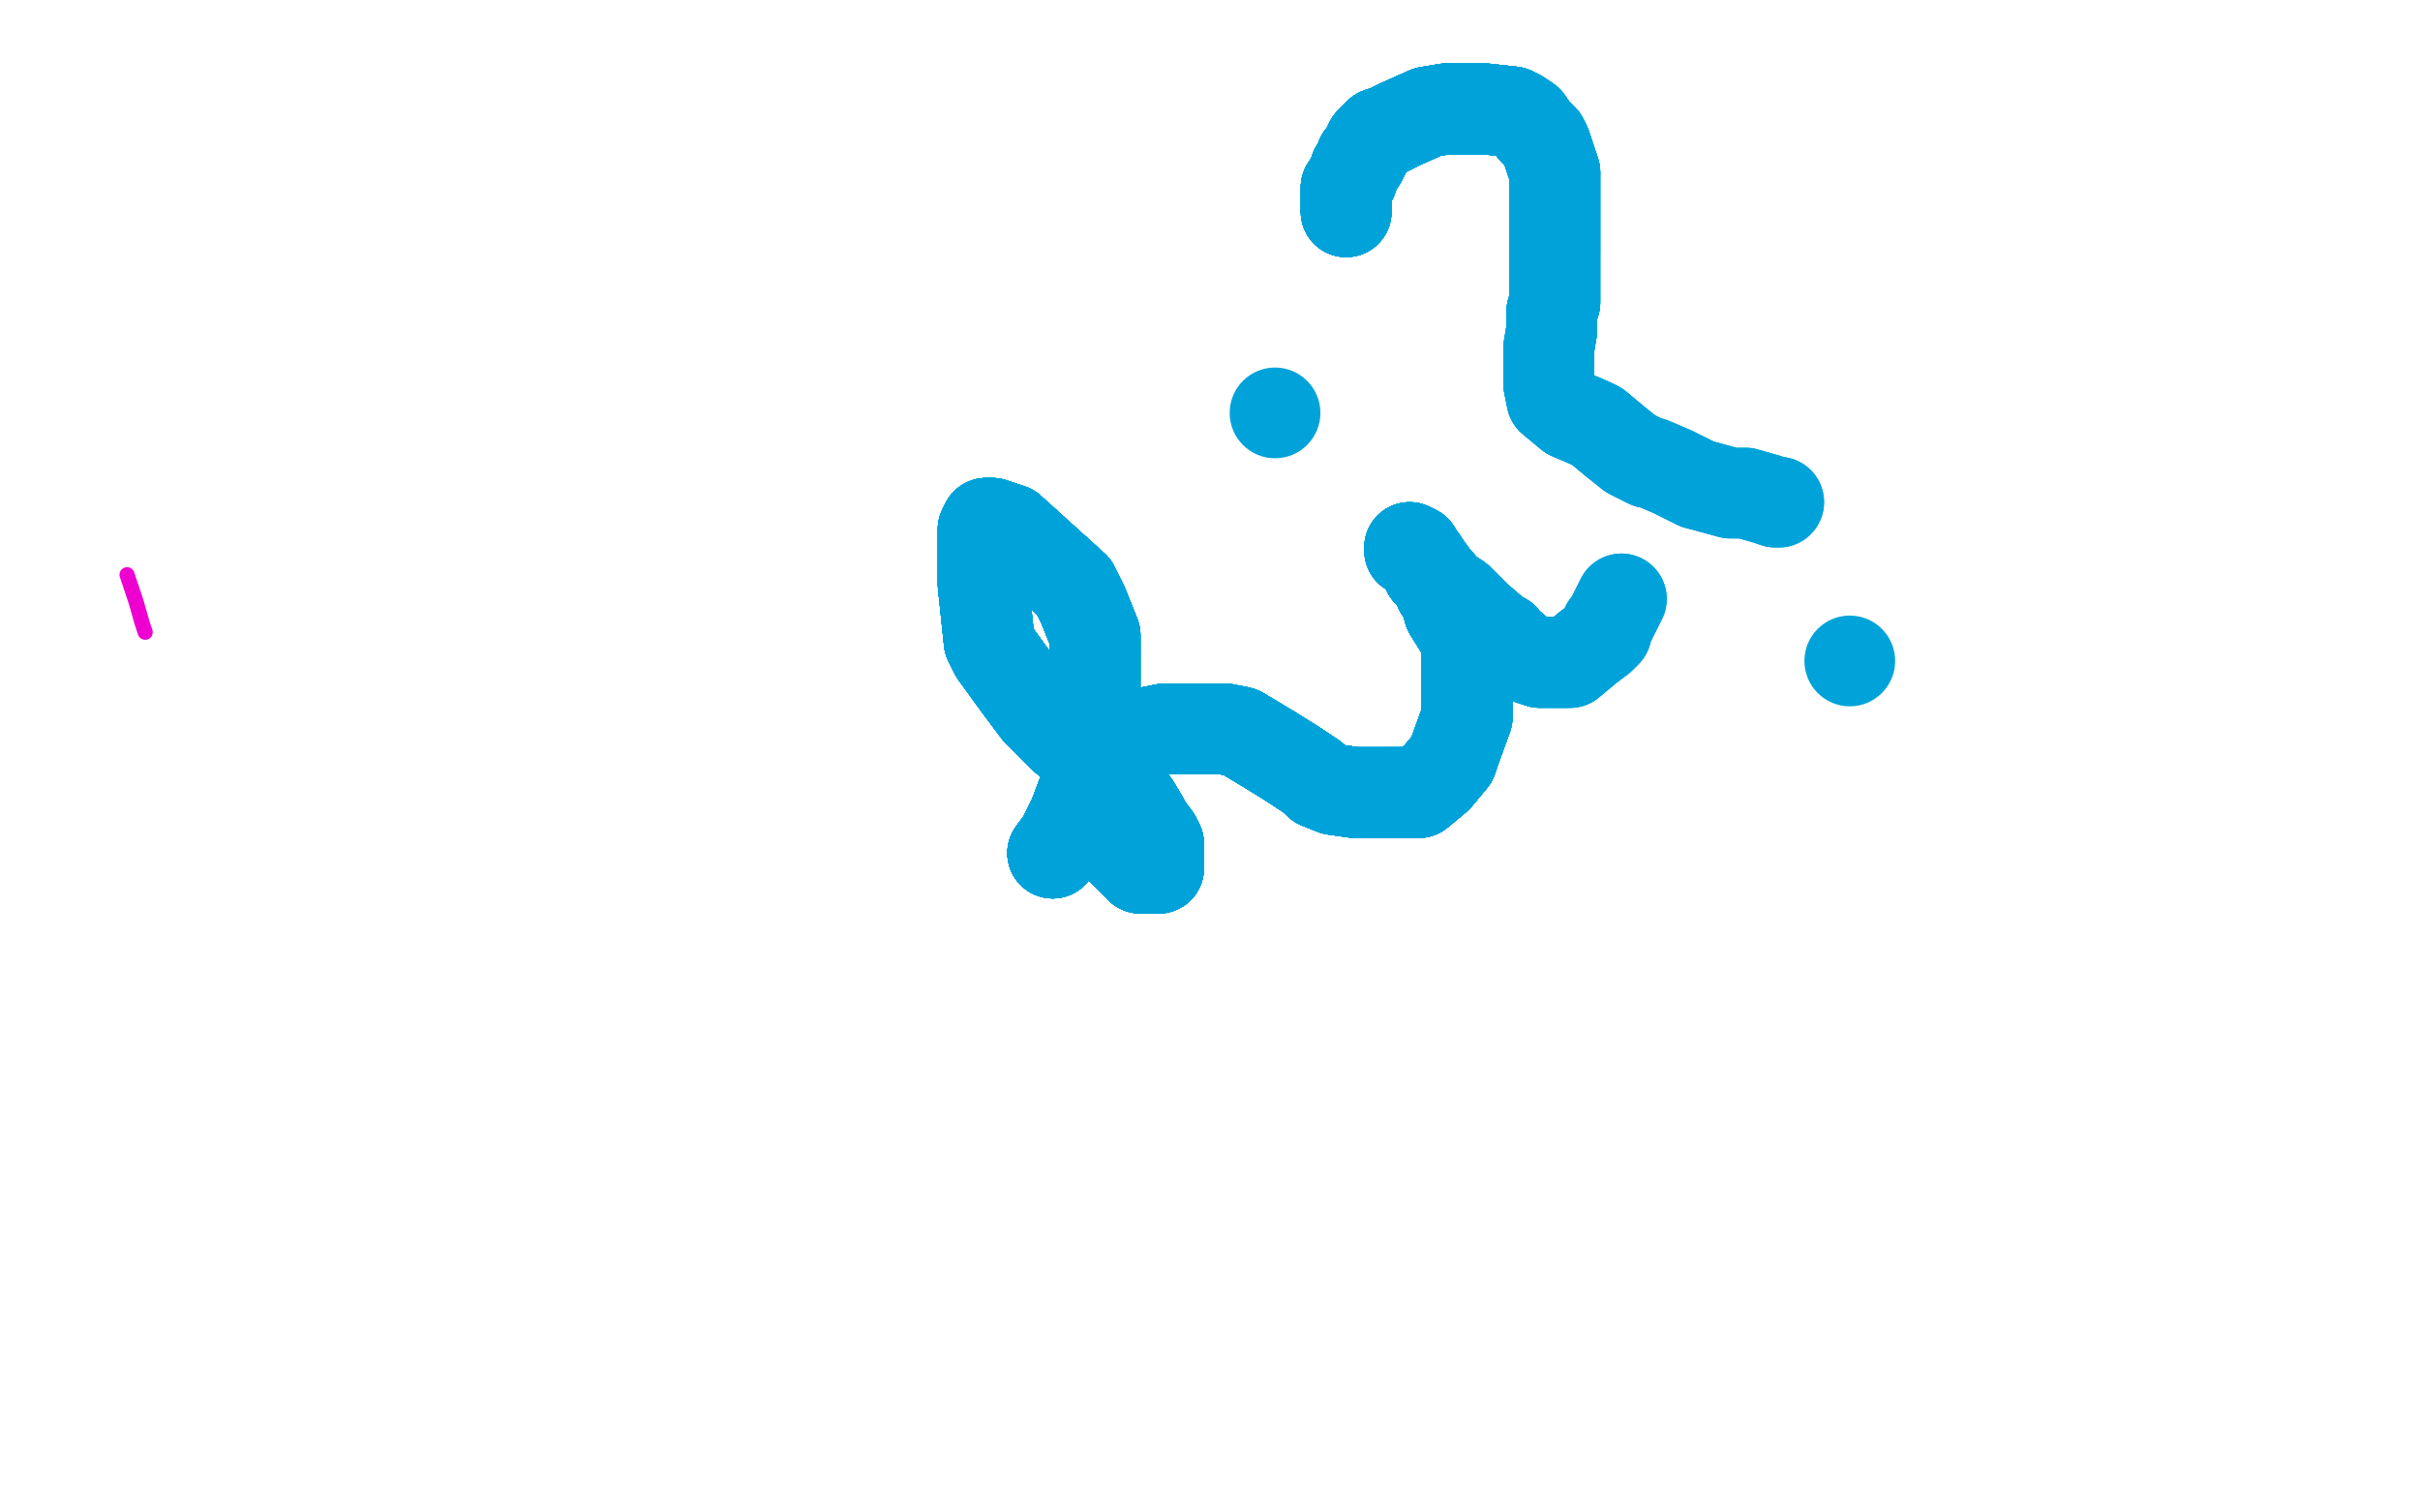 <?xml version="1.0" standalone="no"?>
<!DOCTYPE svg PUBLIC "-//W3C//DTD SVG 1.1//EN"
"http://www.w3.org/Graphics/SVG/1.1/DTD/svg11.dtd">

<svg width="800" height="500" version="1.1" xmlns="http://www.w3.org/2000/svg" xmlns:xlink="http://www.w3.org/1999/xlink" style="stroke-antialiasing: false"><desc>This SVG has been created on https://colorillo.com/</desc><rect x='0' y='0' width='800' height='500' style='fill: rgb(255,255,255); stroke-width:0' /><polyline points="48,209 47,206 45,199 42,190" style="fill: none; stroke: #ed00d0; stroke-width: 5; stroke-linejoin: round; stroke-linecap: round; stroke-antialiasing: false; stroke-antialias: 0; opacity: 1.0"/>
<polyline points="348,282 351,278 355,270 361,254 362,251 362,249" style="fill: none; stroke: #00a3d9; stroke-width: 30; stroke-linejoin: round; stroke-linecap: round; stroke-antialiasing: false; stroke-antialias: 0; opacity: 1.0"/>
<polyline points="348,282 351,278 355,270 361,254 362,251 362,249 362,248 362,237 362,230 362,217 362,210 358,200 355,194 334,175 328,173 327,173" style="fill: none; stroke: #00a3d9; stroke-width: 30; stroke-linejoin: round; stroke-linecap: round; stroke-antialiasing: false; stroke-antialias: 0; opacity: 1.0"/>
<polyline points="348,282 351,278 355,270 361,254 362,251 362,249 362,248 362,237 362,230 362,217 362,210" style="fill: none; stroke: #00a3d9; stroke-width: 30; stroke-linejoin: round; stroke-linecap: round; stroke-antialiasing: false; stroke-antialias: 0; opacity: 1.0"/>
<polyline points="348,282 351,278 355,270 361,254 362,251 362,249 362,248 362,237 362,230 362,217 362,210 358,200 355,194 334,175 328,173 327,173 326,173 325,175 325,177 325,182 325,193" style="fill: none; stroke: #00a3d9; stroke-width: 30; stroke-linejoin: round; stroke-linecap: round; stroke-antialiasing: false; stroke-antialias: 0; opacity: 1.0"/>
<polyline points="348,282 351,278 355,270 361,254 362,251 362,249 362,248 362,237 362,230 362,217 362,210 358,200 355,194 334,175 328,173 327,173 326,173 325,175 325,177 325,182 325,193 327,212 329,216 337,227 343,235 352,244 356,247 367,258 375,266 378,271 379,273 382,277" style="fill: none; stroke: #00a3d9; stroke-width: 30; stroke-linejoin: round; stroke-linecap: round; stroke-antialiasing: false; stroke-antialias: 0; opacity: 1.0"/>
<polyline points="348,282 351,278 355,270 361,254 362,251 362,249 362,248 362,237 362,230 362,217 362,210 358,200 355,194 334,175 328,173 327,173 326,173 325,175 325,177 325,182 325,193 327,212 329,216 337,227 343,235 352,244 356,247" style="fill: none; stroke: #00a3d9; stroke-width: 30; stroke-linejoin: round; stroke-linecap: round; stroke-antialiasing: false; stroke-antialias: 0; opacity: 1.0"/>
<polyline points="348,282 351,278 355,270 361,254 362,251 362,249 362,248 362,237 362,230 362,217 362,210 358,200 355,194 334,175 328,173 327,173 326,173 325,175 325,177 325,182 325,193 327,212 329,216 337,227 343,235 352,244 356,247 367,258 375,266 378,271 379,273 382,277 383,279 383,280 383,281 383,282" style="fill: none; stroke: #00a3d9; stroke-width: 30; stroke-linejoin: round; stroke-linecap: round; stroke-antialiasing: false; stroke-antialias: 0; opacity: 1.0"/>
<polyline points="348,282 351,278 355,270 361,254 362,251 362,249 362,248 362,237 362,230 362,217 362,210 358,200 355,194 334,175 328,173 327,173 326,173 325,175 325,177 325,182 325,193 327,212 329,216 337,227 343,235 352,244 356,247 367,258 375,266 378,271 379,273 382,277 383,279 383,280 383,281 383,282 383,284 383,287 382,287 380,287 377,287 374,284 369,279" style="fill: none; stroke: #00a3d9; stroke-width: 30; stroke-linejoin: round; stroke-linecap: round; stroke-antialiasing: false; stroke-antialias: 0; opacity: 1.0"/>
<polyline points="348,282 351,278 355,270 361,254 362,251 362,249 362,248 362,237 362,230 362,217 362,210 358,200 355,194 334,175 328,173 327,173 326,173 325,175 325,177 325,182 325,193 327,212 329,216 337,227 343,235 352,244 356,247 367,258 375,266 378,271 379,273 382,277 383,279 383,280 383,281 383,282 383,284 383,287" style="fill: none; stroke: #00a3d9; stroke-width: 30; stroke-linejoin: round; stroke-linecap: round; stroke-antialiasing: false; stroke-antialias: 0; opacity: 1.0"/>
<polyline points="348,282 351,278 355,270 361,254 362,251 362,249 362,248 362,237 362,230 362,217 362,210 358,200 355,194 334,175 328,173 327,173 326,173 325,175 325,177 325,182 325,193 327,212 329,216 337,227 343,235 352,244 356,247 367,258 375,266 378,271 379,273 382,277 383,279 383,280 383,281 383,282 383,284 383,287 382,287 380,287 377,287 374,284 369,279 365,271 364,268 363,259 363,256" style="fill: none; stroke: #00a3d9; stroke-width: 30; stroke-linejoin: round; stroke-linecap: round; stroke-antialiasing: false; stroke-antialias: 0; opacity: 1.0"/>
<polyline points="355,270 361,254 362,251 362,249 362,248 362,237 362,230 362,217 362,210 358,200 355,194 334,175 328,173 327,173 326,173 325,175 325,177 325,182 325,193 327,212 329,216 337,227 343,235 352,244 356,247 367,258 375,266 378,271 379,273 382,277 383,279 383,280 383,281 383,282 383,284 383,287 382,287 380,287 377,287 374,284 369,279 365,271 364,268 363,259 363,256 363,255 363,253 363,251 365,248" style="fill: none; stroke: #00a3d9; stroke-width: 30; stroke-linejoin: round; stroke-linecap: round; stroke-antialiasing: false; stroke-antialias: 0; opacity: 1.0"/>
<polyline points="362,210 358,200 355,194 334,175 328,173 327,173 326,173 325,175 325,177 325,182 325,193 327,212 329,216 337,227 343,235 352,244 356,247 367,258 375,266 378,271 379,273 382,277 383,279 383,280 383,281 383,282 383,284 383,287 382,287 380,287 377,287 374,284 369,279 365,271 364,268 363,259 363,256 363,255 363,253 363,251 365,248 366,247 367,246 369,246 370,245 372,244" style="fill: none; stroke: #00a3d9; stroke-width: 30; stroke-linejoin: round; stroke-linecap: round; stroke-antialiasing: false; stroke-antialias: 0; opacity: 1.0"/>
<polyline points="355,194 334,175 328,173 327,173 326,173 325,175 325,177 325,182 325,193 327,212 329,216 337,227 343,235 352,244 356,247 367,258 375,266 378,271 379,273 382,277 383,279 383,280 383,281 383,282 383,284 383,287 382,287 380,287 377,287 374,284 369,279 365,271 364,268 363,259 363,256 363,255 363,253 363,251 365,248 366,247 367,246 369,246 370,245 372,244 373,244 375,244 376,243 380,242 385,241" style="fill: none; stroke: #00a3d9; stroke-width: 30; stroke-linejoin: round; stroke-linecap: round; stroke-antialiasing: false; stroke-antialias: 0; opacity: 1.0"/>
<polyline points="325,193 327,212 329,216 337,227 343,235 352,244 356,247 367,258 375,266 378,271 379,273 382,277 383,279 383,280 383,281 383,282 383,284 383,287 382,287 380,287 377,287 374,284 369,279 365,271 364,268 363,259 363,256 363,255 363,253 363,251 365,248 366,247 367,246 369,246 370,245 372,244 373,244 375,244 376,243 380,242 385,241 387,241 392,241 397,241 405,241 410,242" style="fill: none; stroke: #00a3d9; stroke-width: 30; stroke-linejoin: round; stroke-linecap: round; stroke-antialiasing: false; stroke-antialias: 0; opacity: 1.0"/>
<polyline points="379,273 382,277 383,279 383,280 383,281 383,282 383,284 383,287 382,287 380,287 377,287 374,284 369,279 365,271 364,268 363,259 363,256 363,255 363,253 363,251 365,248 366,247 367,246 369,246 370,245 372,244 373,244 375,244 376,243 380,242 385,241 387,241 392,241 397,241 405,241 410,242 420,248 428,253 434,257 436,259 441,261 448,262 458,262 461,262 469,262 475,257" style="fill: none; stroke: #00a3d9; stroke-width: 30; stroke-linejoin: round; stroke-linecap: round; stroke-antialiasing: false; stroke-antialias: 0; opacity: 1.0"/>
<polyline points="329,216 337,227 343,235 352,244 356,247 367,258 375,266 378,271 379,273 382,277 383,279 383,280 383,281 383,282 383,284 383,287 382,287 380,287 377,287 374,284 369,279 365,271 364,268 363,259 363,256 363,255 363,253 363,251 365,248 366,247 367,246 369,246 370,245 372,244 373,244 375,244 376,243 380,242 385,241 387,241 392,241 397,241 405,241 410,242 420,248 428,253 434,257 436,259 441,261" style="fill: none; stroke: #00a3d9; stroke-width: 30; stroke-linejoin: round; stroke-linecap: round; stroke-antialiasing: false; stroke-antialias: 0; opacity: 1.0"/>
<polyline points="383,279 383,280 383,281 383,282 383,284 383,287 382,287 380,287 377,287 374,284 369,279 365,271 364,268 363,259 363,256 363,255 363,253 363,251 365,248 366,247 367,246 369,246 370,245 372,244 373,244 375,244 376,243 380,242 385,241 387,241 392,241 397,241 405,241 410,242 420,248 428,253 434,257 436,259 441,261 448,262 458,262 461,262 469,262 475,257 480,251 481,248 485,237 485,225 485,220" style="fill: none; stroke: #00a3d9; stroke-width: 30; stroke-linejoin: round; stroke-linecap: round; stroke-antialiasing: false; stroke-antialias: 0; opacity: 1.0"/>
<polyline points="383,281 383,282 383,284 383,287 382,287 380,287 377,287 374,284 369,279 365,271 364,268 363,259 363,256 363,255 363,253 363,251 365,248 366,247 367,246 369,246 370,245 372,244 373,244 375,244 376,243 380,242 385,241 387,241 392,241 397,241 405,241 410,242 420,248 428,253 434,257 436,259 441,261 448,262 458,262 461,262 469,262 475,257 480,251 481,248 485,237 485,225 485,220 485,219 485,218" style="fill: none; stroke: #00a3d9; stroke-width: 30; stroke-linejoin: round; stroke-linecap: round; stroke-antialiasing: false; stroke-antialias: 0; opacity: 1.0"/>
<polyline points="369,279 365,271 364,268 363,259 363,256 363,255 363,253 363,251 365,248 366,247 367,246 369,246 370,245 372,244 373,244 375,244 376,243 380,242 385,241 387,241 392,241 397,241 405,241 410,242 420,248 428,253 434,257 436,259 441,261 448,262 458,262 461,262 469,262 475,257 480,251 481,248 485,237 485,225 485,220 485,219 485,218 485,217 485,215 485,213 484,210 479,202" style="fill: none; stroke: #00a3d9; stroke-width: 30; stroke-linejoin: round; stroke-linecap: round; stroke-antialiasing: false; stroke-antialias: 0; opacity: 1.0"/>
<polyline points="364,268 363,259 363,256 363,255 363,253 363,251 365,248 366,247 367,246 369,246 370,245 372,244 373,244 375,244 376,243 380,242 385,241 387,241 392,241 397,241 405,241 410,242 420,248 428,253 434,257 436,259 441,261 448,262 458,262 461,262 469,262 475,257 480,251 481,248 485,237 485,225 485,220 485,219 485,218 485,217 485,215 485,213 484,210 479,202 478,198 476,195 476,194 476,193 475,192" style="fill: none; stroke: #00a3d9; stroke-width: 30; stroke-linejoin: round; stroke-linecap: round; stroke-antialiasing: false; stroke-antialias: 0; opacity: 1.0"/>
<polyline points="367,246 369,246 370,245 372,244 373,244 375,244 376,243 380,242 385,241 387,241 392,241 397,241 405,241 410,242 420,248 428,253 434,257 436,259 441,261 448,262 458,262 461,262 469,262 475,257 480,251 481,248 485,237 485,225 485,220 485,219 485,218 485,217 485,215 485,213 484,210 479,202 478,198 476,195 476,194 476,193 475,192 474,191 472,189 470,185 469,184 468,182 466,181" style="fill: none; stroke: #00a3d9; stroke-width: 30; stroke-linejoin: round; stroke-linecap: round; stroke-antialiasing: false; stroke-antialias: 0; opacity: 1.0"/>
<polyline points="367,246 369,246 370,245 372,244 373,244 375,244 376,243 380,242 385,241 387,241 392,241 397,241 405,241 410,242 420,248 428,253 434,257 436,259 441,261 448,262 458,262 461,262 469,262 475,257 480,251 481,248 485,237 485,225 485,220 485,219 485,218 485,217 485,215 485,213 484,210 479,202 478,198 476,195 476,194 476,193 475,192 474,191 472,189 470,185 469,184 468,182" style="fill: none; stroke: #00a3d9; stroke-width: 30; stroke-linejoin: round; stroke-linecap: round; stroke-antialiasing: false; stroke-antialias: 0; opacity: 1.0"/>
<polyline points="373,244 375,244 376,243 380,242 385,241 387,241 392,241 397,241 405,241 410,242 420,248 428,253 434,257 436,259 441,261 448,262 458,262 461,262 469,262 475,257 480,251 481,248 485,237 485,225 485,220 485,219 485,218 485,217 485,215 485,213 484,210 479,202 478,198 476,195 476,194 476,193 475,192 474,191 472,189 470,185 469,184 468,182 466,181 466,182 468,183 470,185 472,188 475,192" style="fill: none; stroke: #00a3d9; stroke-width: 30; stroke-linejoin: round; stroke-linecap: round; stroke-antialiasing: false; stroke-antialias: 0; opacity: 1.0"/>
<polyline points="392,241 397,241 405,241 410,242 420,248 428,253 434,257 436,259 441,261 448,262 458,262 461,262 469,262 475,257 480,251 481,248 485,237 485,225 485,220 485,219 485,218 485,217 485,215 485,213 484,210 479,202 478,198 476,195 476,194 476,193 475,192 474,191 472,189 470,185 469,184 468,182 466,181 466,182 468,183 470,185 472,188 475,192 476,194 482,198 488,204 495,210 497,211" style="fill: none; stroke: #00a3d9; stroke-width: 30; stroke-linejoin: round; stroke-linecap: round; stroke-antialiasing: false; stroke-antialias: 0; opacity: 1.0"/>
<polyline points="420,248 428,253 434,257 436,259 441,261 448,262 458,262 461,262 469,262 475,257 480,251 481,248 485,237 485,225 485,220 485,219 485,218 485,217 485,215 485,213 484,210 479,202 478,198 476,195 476,194 476,193 475,192 474,191 472,189 470,185 469,184 468,182 466,181 466,182 468,183 470,185 472,188 475,192 476,194 482,198 488,204 495,210 497,211 499,214 500,214 501,215 502,216 506,218" style="fill: none; stroke: #00a3d9; stroke-width: 30; stroke-linejoin: round; stroke-linecap: round; stroke-antialiasing: false; stroke-antialias: 0; opacity: 1.0"/>
<polyline points="458,262 461,262 469,262 475,257 480,251 481,248 485,237 485,225 485,220 485,219 485,218 485,217 485,215 485,213 484,210 479,202 478,198 476,195 476,194 476,193 475,192 474,191 472,189 470,185 469,184 468,182 466,181 466,182 468,183 470,185 472,188 475,192 476,194 482,198 488,204 495,210 497,211 499,214 500,214 501,215 502,216 506,218 509,219 512,219 514,219 519,219 525,214" style="fill: none; stroke: #00a3d9; stroke-width: 30; stroke-linejoin: round; stroke-linecap: round; stroke-antialiasing: false; stroke-antialias: 0; opacity: 1.0"/>
<polyline points="458,262 461,262 469,262 475,257 480,251 481,248 485,237 485,225 485,220 485,219 485,218 485,217 485,215 485,213 484,210 479,202 478,198 476,195 476,194 476,193 475,192 474,191 472,189 470,185 469,184 468,182 466,181 466,182 468,183 470,185 472,188 475,192 476,194 482,198 488,204 495,210 497,211 499,214 500,214 501,215 502,216 506,218 509,219 512,219 514,219 519,219 525,214 529,211 531,209 531,208" style="fill: none; stroke: #00a3d9; stroke-width: 30; stroke-linejoin: round; stroke-linecap: round; stroke-antialiasing: false; stroke-antialias: 0; opacity: 1.0"/>
<polyline points="485,220 485,219 485,218 485,217 485,215 485,213 484,210 479,202 478,198 476,195 476,194 476,193 475,192 474,191 472,189 470,185 469,184 468,182 466,181 466,182 468,183 470,185 472,188 475,192 476,194 482,198 488,204 495,210 497,211 499,214 500,214 501,215 502,216 506,218 509,219 512,219 514,219 519,219 525,214 529,211 531,209 531,208 531,207 532,206 533,204 536,198" style="fill: none; stroke: #00a3d9; stroke-width: 30; stroke-linejoin: round; stroke-linecap: round; stroke-antialiasing: false; stroke-antialias: 0; opacity: 1.0"/>
<polyline points="485,220 485,219 485,218 485,217 485,215 485,213 484,210 479,202 478,198 476,195 476,194 476,193 475,192 474,191 472,189 470,185 469,184 468,182 466,181 466,182 468,183 470,185 472,188 475,192 476,194 482,198 488,204 495,210 497,211 499,214 500,214 501,215 502,216 506,218 509,219 512,219 514,219 519,219 525,214 529,211 531,209 531,208 531,207 532,206 533,204 536,198" style="fill: none; stroke: #00a3d9; stroke-width: 30; stroke-linejoin: round; stroke-linecap: round; stroke-antialiasing: false; stroke-antialias: 0; opacity: 1.0"/>
<circle cx="421.5" cy="136.5" r="15" style="fill: #00a3d9; stroke-antialiasing: false; stroke-antialias: 0; opacity: 1.0"/>
<polyline points="445,70 445,68 445,67 445,66" style="fill: none; stroke: #00a3d9; stroke-width: 30; stroke-linejoin: round; stroke-linecap: round; stroke-antialiasing: false; stroke-antialias: 0; opacity: 1.0"/>
<polyline points="445,70 445,68 445,67 445,66 445,65 445,64 445,63 445,62" style="fill: none; stroke: #00a3d9; stroke-width: 30; stroke-linejoin: round; stroke-linecap: round; stroke-antialiasing: false; stroke-antialias: 0; opacity: 1.0"/>
<polyline points="445,70 445,68 445,67 445,66 445,65 445,64 445,63 445,62 447,59 448,56 450,53 450,52" style="fill: none; stroke: #00a3d9; stroke-width: 30; stroke-linejoin: round; stroke-linecap: round; stroke-antialiasing: false; stroke-antialias: 0; opacity: 1.0"/>
<polyline points="445,70 445,68 445,67 445,66 445,65 445,64 445,63 445,62 447,59 448,56 450,53 450,52 451,51 452,49 453,47 455,45 456,44" style="fill: none; stroke: #00a3d9; stroke-width: 30; stroke-linejoin: round; stroke-linecap: round; stroke-antialiasing: false; stroke-antialias: 0; opacity: 1.0"/>
<polyline points="445,70 445,68 445,67 445,66 445,65 445,64 445,63 445,62 447,59 448,56 450,53 450,52 451,51 452,49 453,47 455,45 456,44 459,43 463,41 472,37 478,36 479,36 480,36 482,36 491,36 500,37 502,38" style="fill: none; stroke: #00a3d9; stroke-width: 30; stroke-linejoin: round; stroke-linecap: round; stroke-antialiasing: false; stroke-antialias: 0; opacity: 1.0"/>
<polyline points="445,70 445,68 445,67 445,66 445,65 445,64 445,63 445,62 447,59 448,56 450,53 450,52 451,51 452,49 453,47 455,45 456,44 459,43 463,41 472,37 478,36 479,36" style="fill: none; stroke: #00a3d9; stroke-width: 30; stroke-linejoin: round; stroke-linecap: round; stroke-antialiasing: false; stroke-antialias: 0; opacity: 1.0"/>
<polyline points="445,70 445,68 445,67 445,66 445,65 445,64 445,63 445,62 447,59 448,56 450,53 450,52 451,51 452,49 453,47 455,45 456,44 459,43 463,41 472,37 478,36 479,36 480,36 482,36 491,36 500,37 502,38 505,40 507,43 510,46 511,48 514,57" style="fill: none; stroke: #00a3d9; stroke-width: 30; stroke-linejoin: round; stroke-linecap: round; stroke-antialiasing: false; stroke-antialias: 0; opacity: 1.0"/>
<polyline points="445,70 445,68 445,67 445,66 445,65 445,64 445,63 445,62 447,59 448,56 450,53 450,52 451,51 452,49 453,47 455,45 456,44 459,43 463,41 472,37 478,36 479,36 480,36 482,36 491,36 500,37 502,38 505,40 507,43 510,46 511,48 514,57 514,65 514,69 514,70 514,75 514,83" style="fill: none; stroke: #00a3d9; stroke-width: 30; stroke-linejoin: round; stroke-linecap: round; stroke-antialiasing: false; stroke-antialias: 0; opacity: 1.0"/>
<polyline points="445,70 445,68 445,67 445,66 445,65 445,64 445,63 445,62 447,59 448,56 450,53 450,52 451,51 452,49 453,47 455,45 456,44 459,43 463,41 472,37 478,36 479,36 480,36 482,36 491,36 500,37 502,38 505,40 507,43 510,46 511,48 514,57 514,65 514,69 514,70 514,75 514,83 514,93 514,96 514,100 513,103 513,107" style="fill: none; stroke: #00a3d9; stroke-width: 30; stroke-linejoin: round; stroke-linecap: round; stroke-antialiasing: false; stroke-antialias: 0; opacity: 1.0"/>
<polyline points="445,65 445,64 445,63 445,62 447,59 448,56 450,53 450,52 451,51 452,49 453,47 455,45 456,44 459,43 463,41 472,37 478,36 479,36 480,36 482,36 491,36 500,37 502,38 505,40 507,43 510,46 511,48 514,57 514,65 514,69 514,70 514,75 514,83 514,93 514,96 514,100 513,103 513,107 513,109 512,115 512,122 512,126 512,127 513,132 519,137 526,140 528,141 534,146" style="fill: none; stroke: #00a3d9; stroke-width: 30; stroke-linejoin: round; stroke-linecap: round; stroke-antialiasing: false; stroke-antialias: 0; opacity: 1.0"/>
<polyline points="445,70 445,68 445,67 445,66 445,65 445,64 445,63 445,62 447,59 448,56 450,53 450,52 451,51 452,49 453,47 455,45 456,44 459,43 463,41 472,37 478,36 479,36 480,36 482,36 491,36 500,37 502,38 505,40 507,43 510,46 511,48 514,57 514,65 514,69 514,70 514,75 514,83 514,93 514,96 514,100 513,103 513,107 513,109 512,115 512,122 512,126 512,127" style="fill: none; stroke: #00a3d9; stroke-width: 30; stroke-linejoin: round; stroke-linecap: round; stroke-antialiasing: false; stroke-antialias: 0; opacity: 1.0"/>
<polyline points="453,47 455,45 456,44 459,43 463,41 472,37 478,36 479,36 480,36 482,36 491,36 500,37 502,38 505,40 507,43 510,46 511,48 514,57 514,65 514,69 514,70 514,75 514,83 514,93 514,96 514,100 513,103 513,107 513,109 512,115 512,122 512,126 512,127 513,132 519,137 526,140 528,141 534,146 539,150 545,153 546,153 553,156 561,160 572,163 577,163 584,165 587,166 588,166" style="fill: none; stroke: #00a3d9; stroke-width: 30; stroke-linejoin: round; stroke-linecap: round; stroke-antialiasing: false; stroke-antialias: 0; opacity: 1.0"/>
<polyline points="450,53 450,52 451,51 452,49 453,47 455,45 456,44 459,43 463,41 472,37 478,36 479,36 480,36 482,36 491,36 500,37 502,38 505,40 507,43 510,46 511,48 514,57 514,65 514,69 514,70 514,75 514,83 514,93 514,96 514,100 513,103 513,107 513,109 512,115 512,122 512,126 512,127 513,132 519,137 526,140 528,141 534,146 539,150 545,153 546,153 553,156 561,160" style="fill: none; stroke: #00a3d9; stroke-width: 30; stroke-linejoin: round; stroke-linecap: round; stroke-antialiasing: false; stroke-antialias: 0; opacity: 1.0"/>
<polyline points="453,47 455,45 456,44 459,43 463,41 472,37 478,36 479,36 480,36 482,36 491,36 500,37 502,38 505,40 507,43 510,46 511,48 514,57 514,65 514,69 514,70 514,75 514,83 514,93 514,96 514,100 513,103 513,107 513,109 512,115 512,122 512,126 512,127 513,132 519,137 526,140 528,141 534,146 539,150 545,153 546,153 553,156 561,160 572,163 577,163 584,165 587,166 588,166" style="fill: none; stroke: #00a3d9; stroke-width: 30; stroke-linejoin: round; stroke-linecap: round; stroke-antialiasing: false; stroke-antialias: 0; opacity: 1.0"/>
<circle cx="611.5" cy="218.5" r="15" style="fill: #00a3d9; stroke-antialiasing: false; stroke-antialias: 0; opacity: 1.0"/>
</svg>
